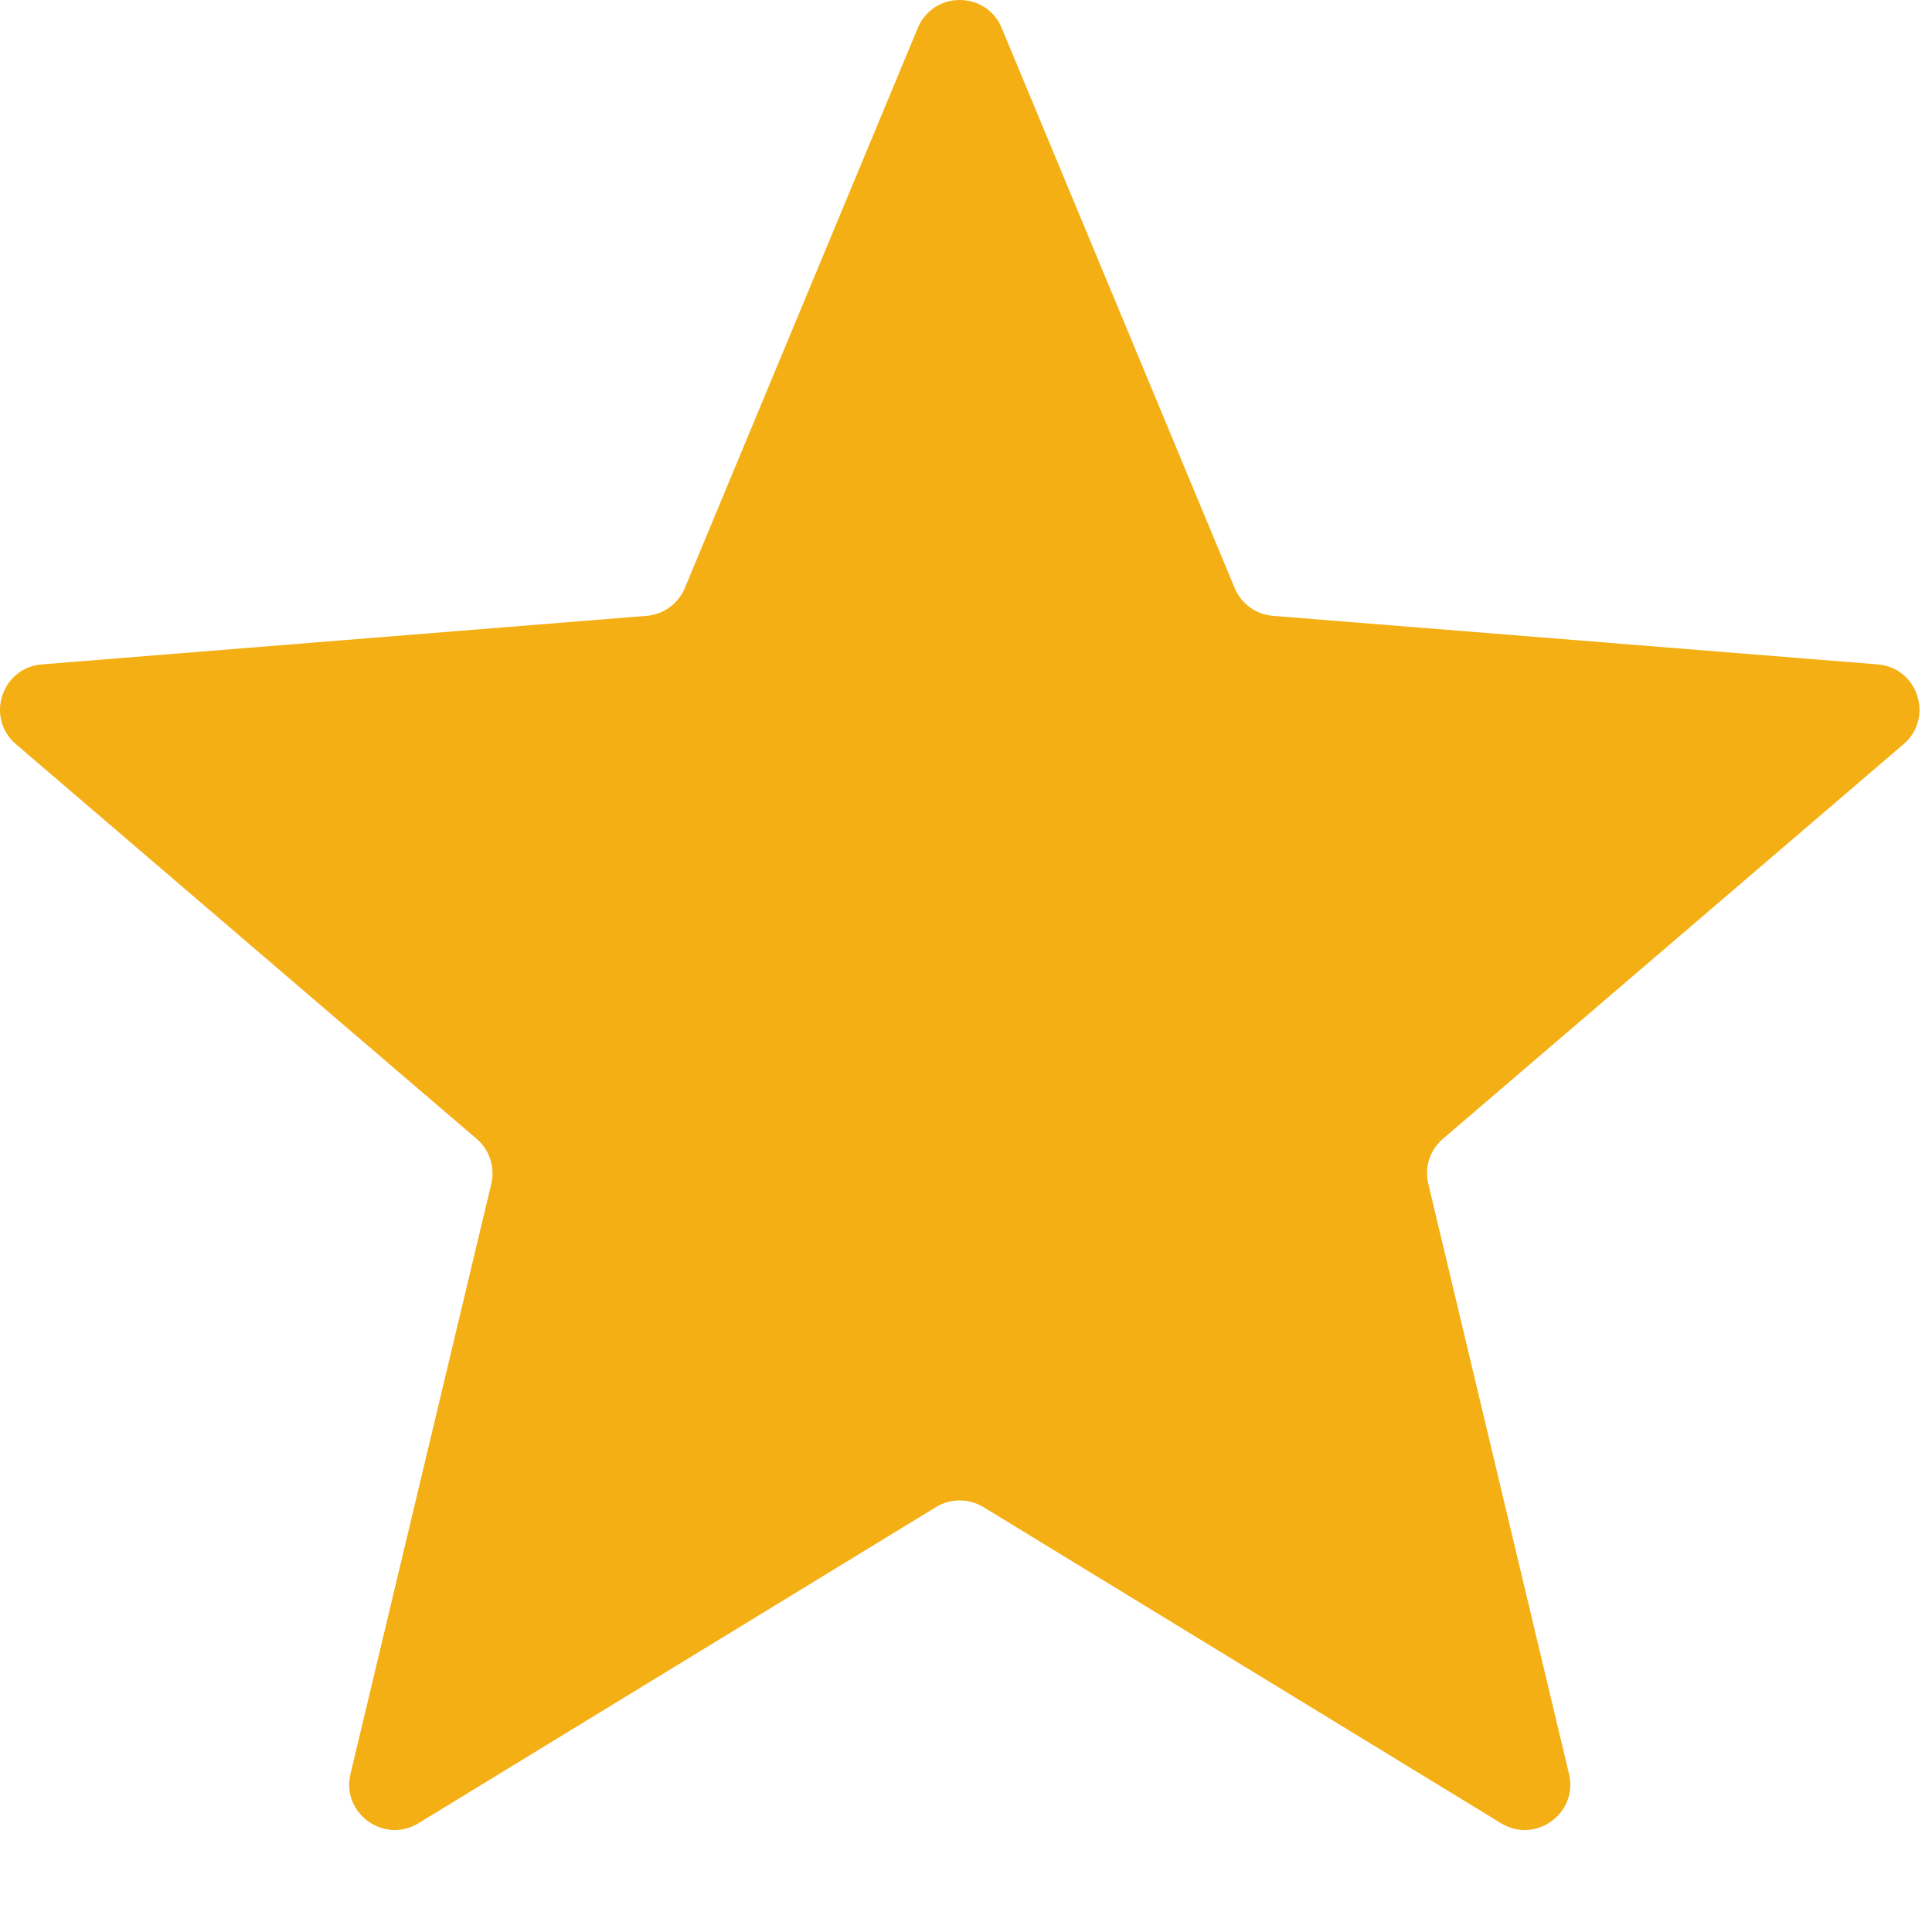 <svg width="17" height="17" viewBox="0 0 17 17" fill="none" xmlns="http://www.w3.org/2000/svg">
<g id="Star">
<path id="Star 1" d="M8.076 0.246C8.212 -0.082 8.678 -0.082 8.814 0.246L10.864 5.174C10.922 5.313 11.052 5.407 11.201 5.419L16.521 5.846C16.876 5.874 17.02 6.317 16.75 6.548L12.696 10.021C12.582 10.118 12.533 10.271 12.568 10.417L13.806 15.609C13.888 15.955 13.512 16.228 13.208 16.043L8.653 13.261C8.525 13.183 8.364 13.183 8.236 13.261L3.682 16.043C3.378 16.228 3.002 15.955 3.084 15.609L4.323 10.417C4.357 10.271 4.308 10.118 4.194 10.021L0.14 6.548C-0.13 6.317 0.014 5.874 0.369 5.846L5.689 5.419C5.838 5.407 5.968 5.313 6.026 5.174L8.076 0.246Z" fill="#F4AF14"/>
</g>
</svg>
